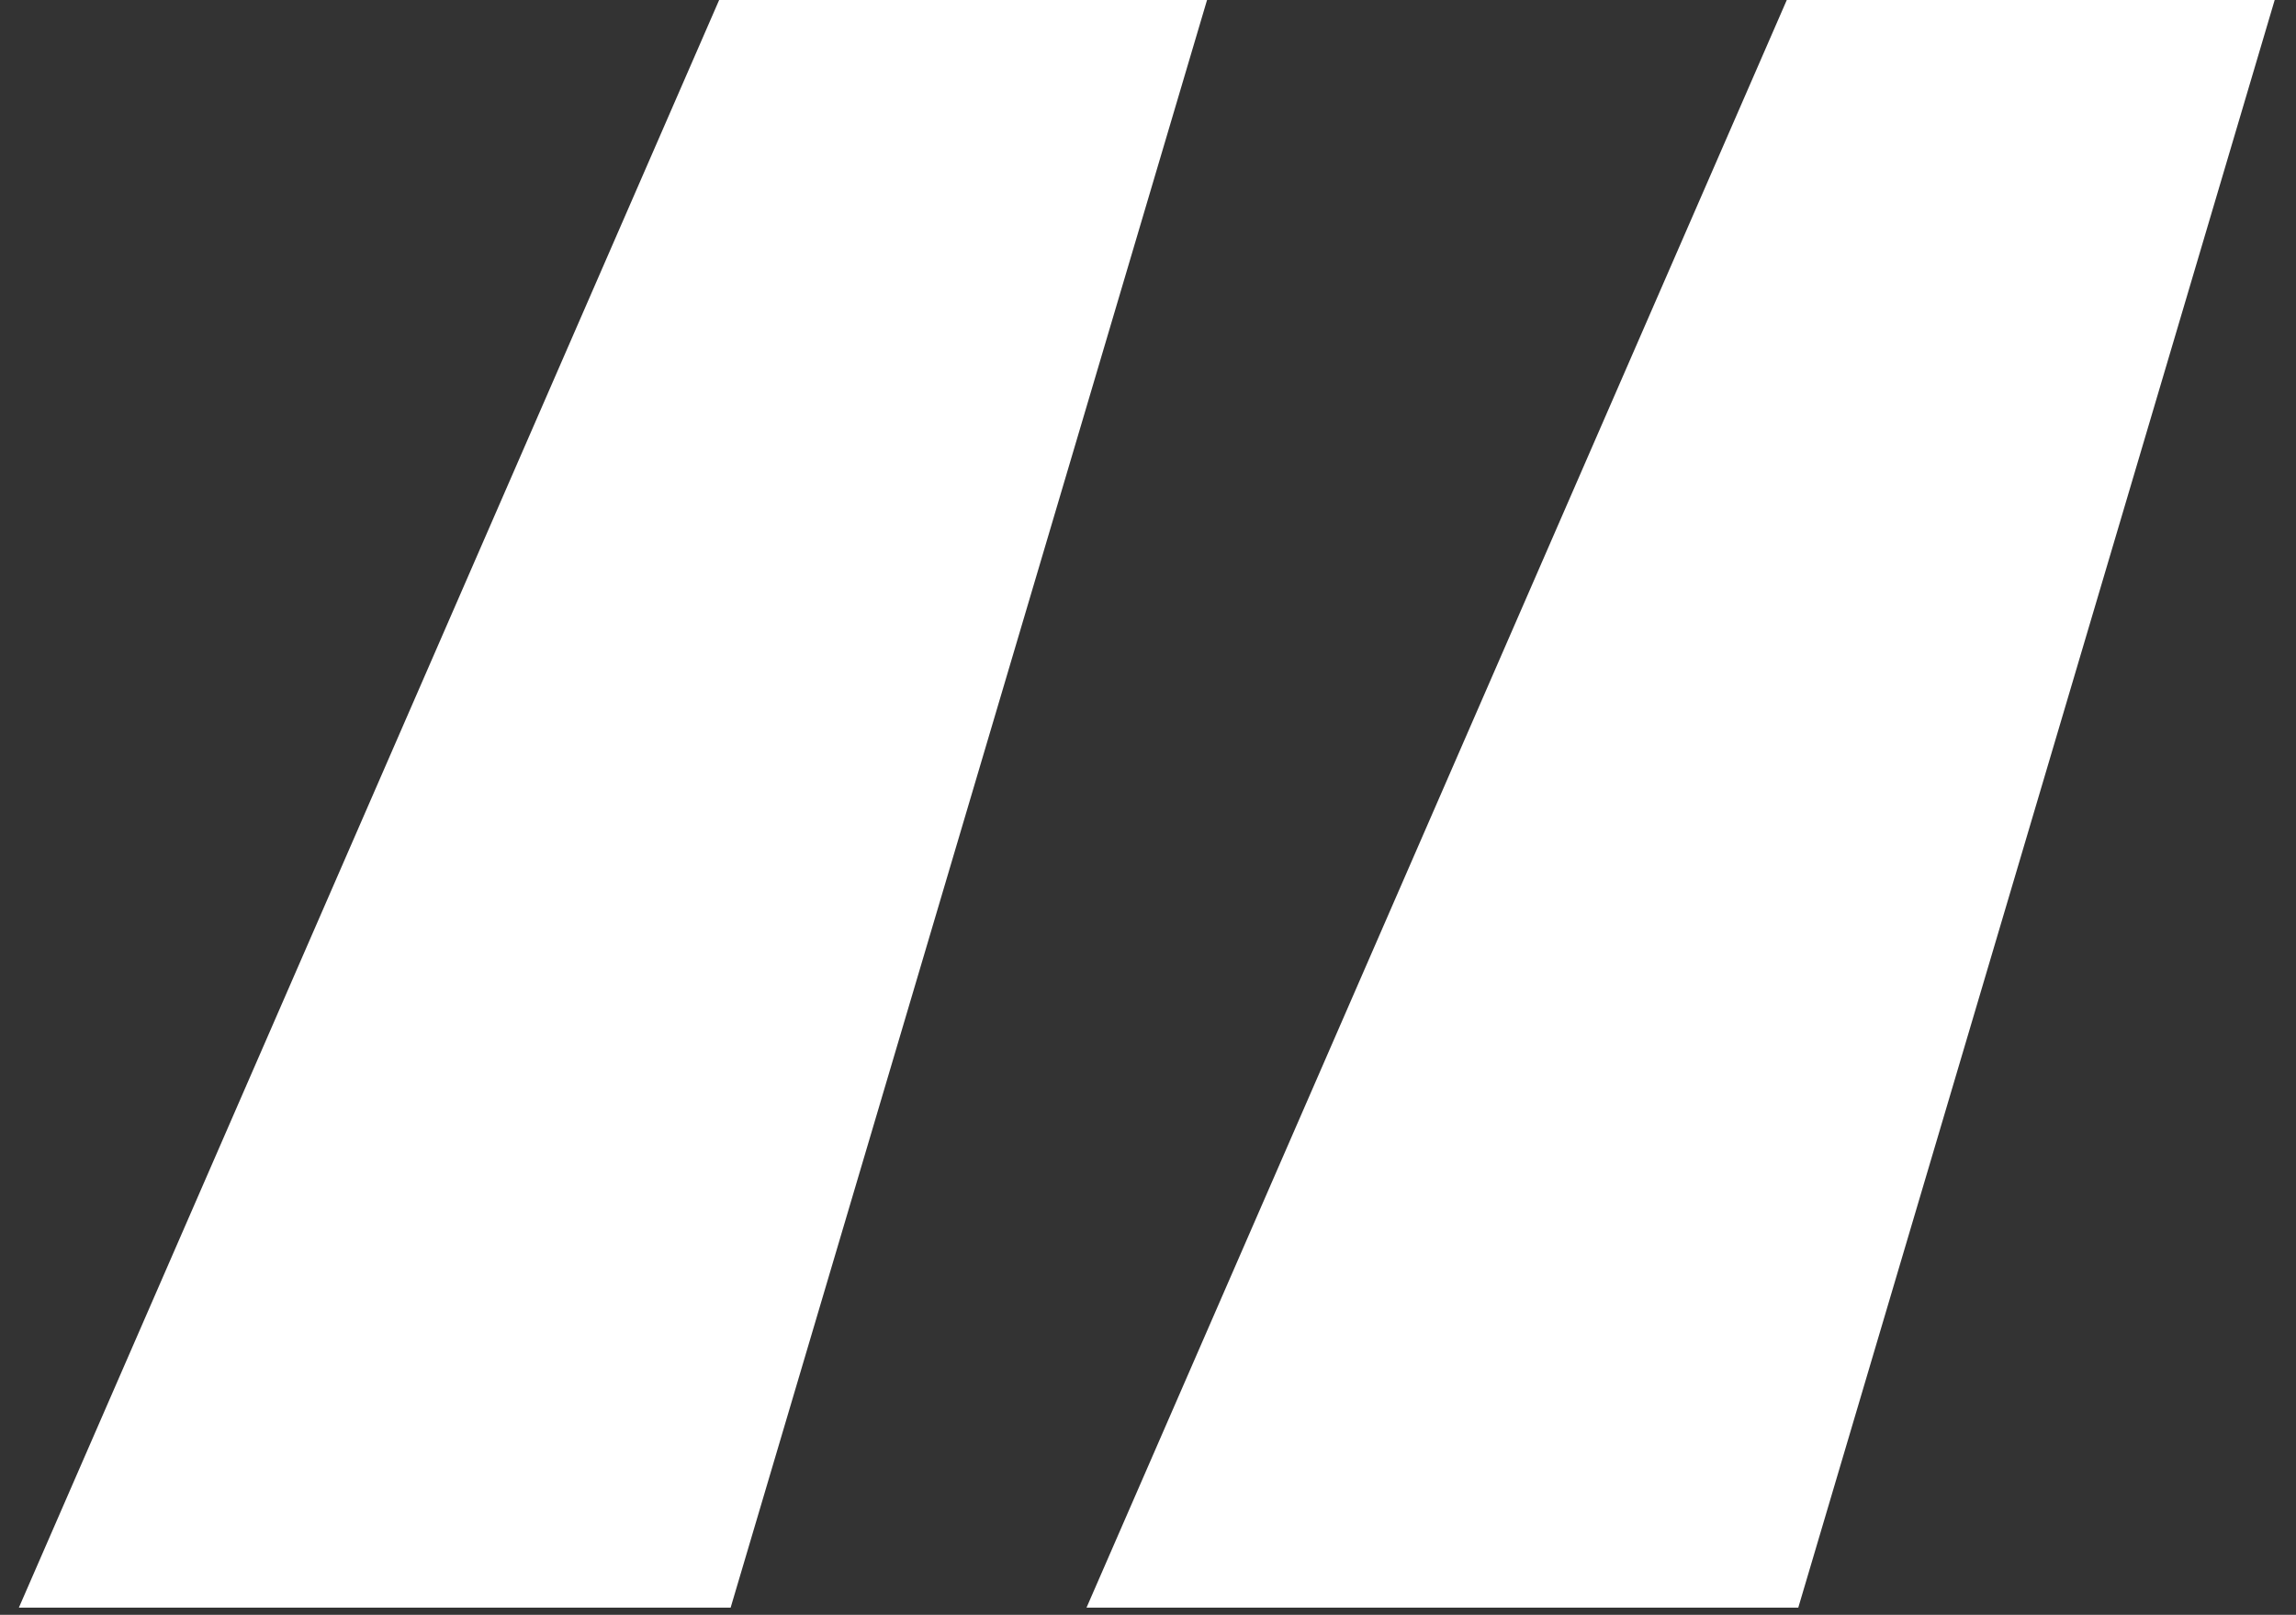 <svg width="64" height="45" viewBox="0 0 64 45" fill="none" xmlns="http://www.w3.org/2000/svg">
<rect x="0" y="0" width="64" height="45" fill="#333333" stroke="none"/>
<path d="M49.806 -7.62939e-06H63.406L50.126 44.8H30.286L49.806 -7.62939e-06ZM20.046 -7.62939e-06H33.646L20.366 44.8H0.526L20.046 -7.62939e-06Z" fill="white"/>
</svg>
